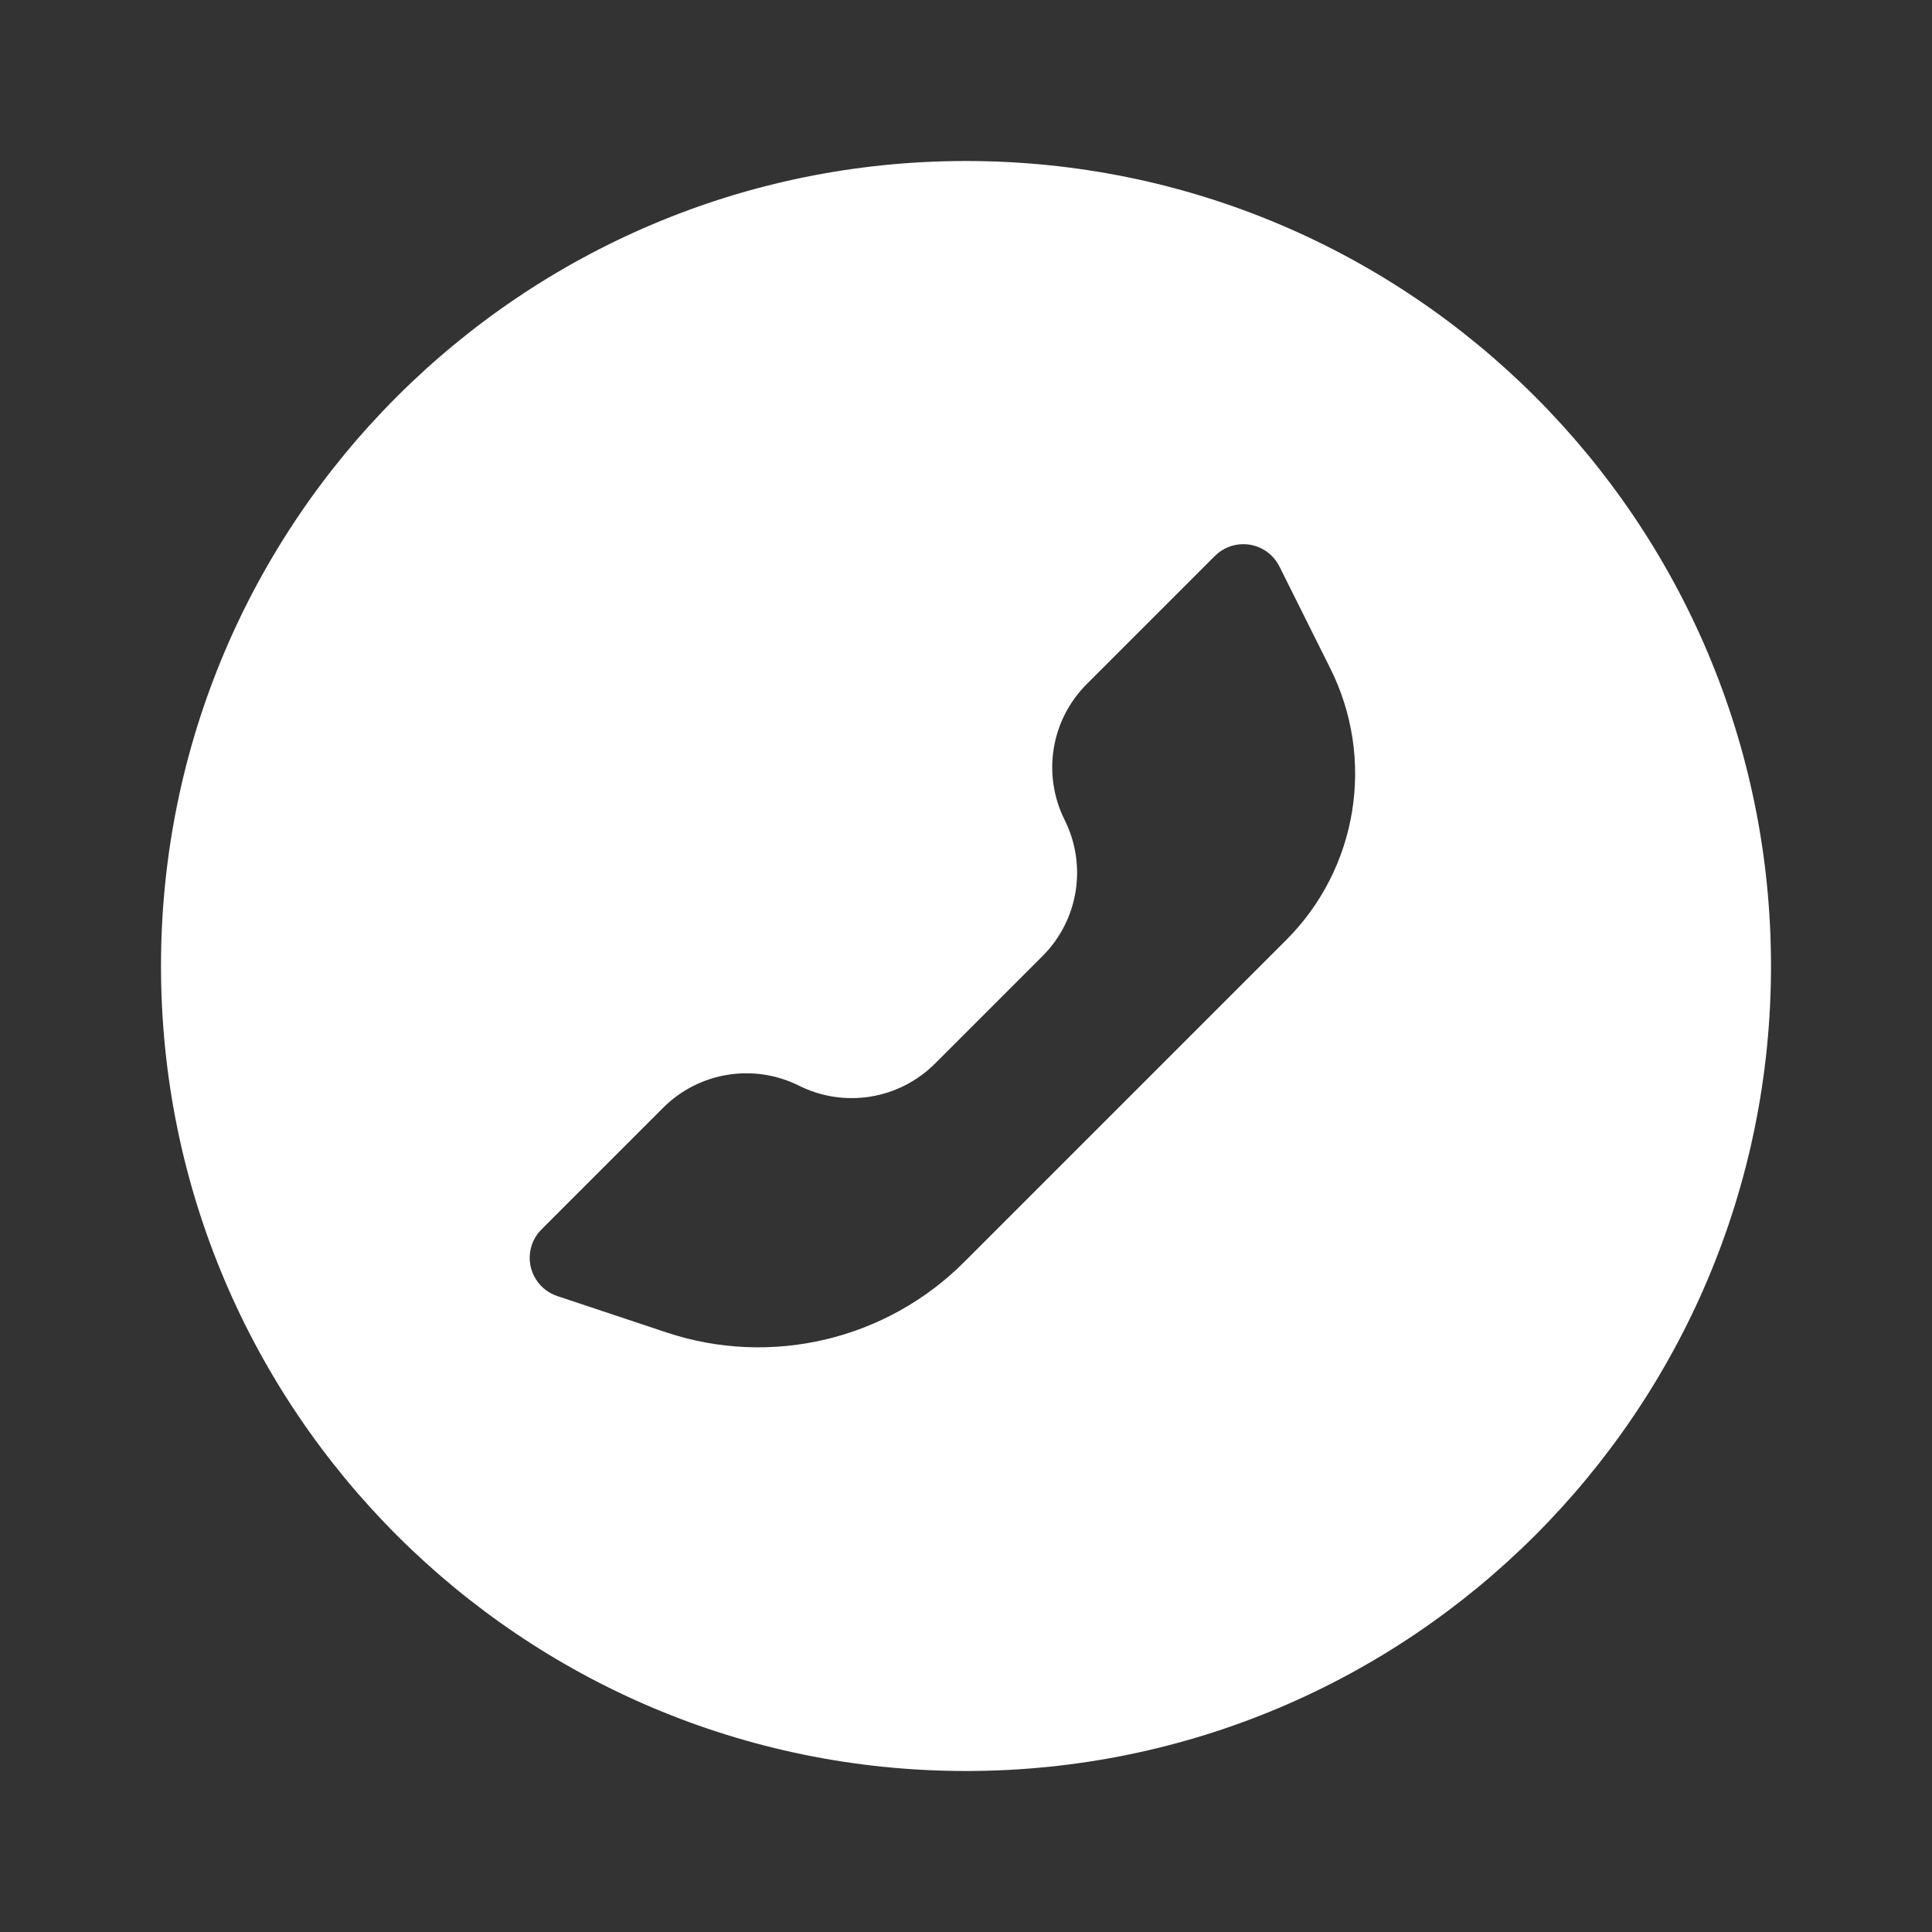<?xml version="1.0" encoding="UTF-8"?> <svg xmlns="http://www.w3.org/2000/svg" width="24" height="24" viewBox="0 0 24 24" fill="none"><rect x="0" y="0" width="24" height="24" fill="#333333" stroke="none"/> <path fill-rule="evenodd" clip-rule="evenodd" d="M12 22C6.477 22 2 17.523 2 12C2 6.477 6.477 2 12 2C17.523 2 22 6.477 22 12C22 17.523 17.523 22 12 22ZM11.614 13.213C11.169 13.658 10.489 13.768 9.926 13.487C9.363 13.206 8.683 13.316 8.238 13.761L6.727 15.272C6.672 15.327 6.63 15.394 6.606 15.467C6.518 15.729 6.66 16.012 6.922 16.1L8.276 16.551C9.576 16.985 11.009 16.646 11.978 15.677L15.977 11.678C16.868 10.788 17.088 9.428 16.525 8.302L15.893 7.036C15.869 6.988 15.837 6.944 15.799 6.906C15.604 6.711 15.287 6.711 15.092 6.906L13.499 8.499C13.054 8.944 12.944 9.624 13.226 10.187C13.507 10.75 13.397 11.43 12.952 11.875L11.614 13.213Z" fill="white"></path> </svg> 